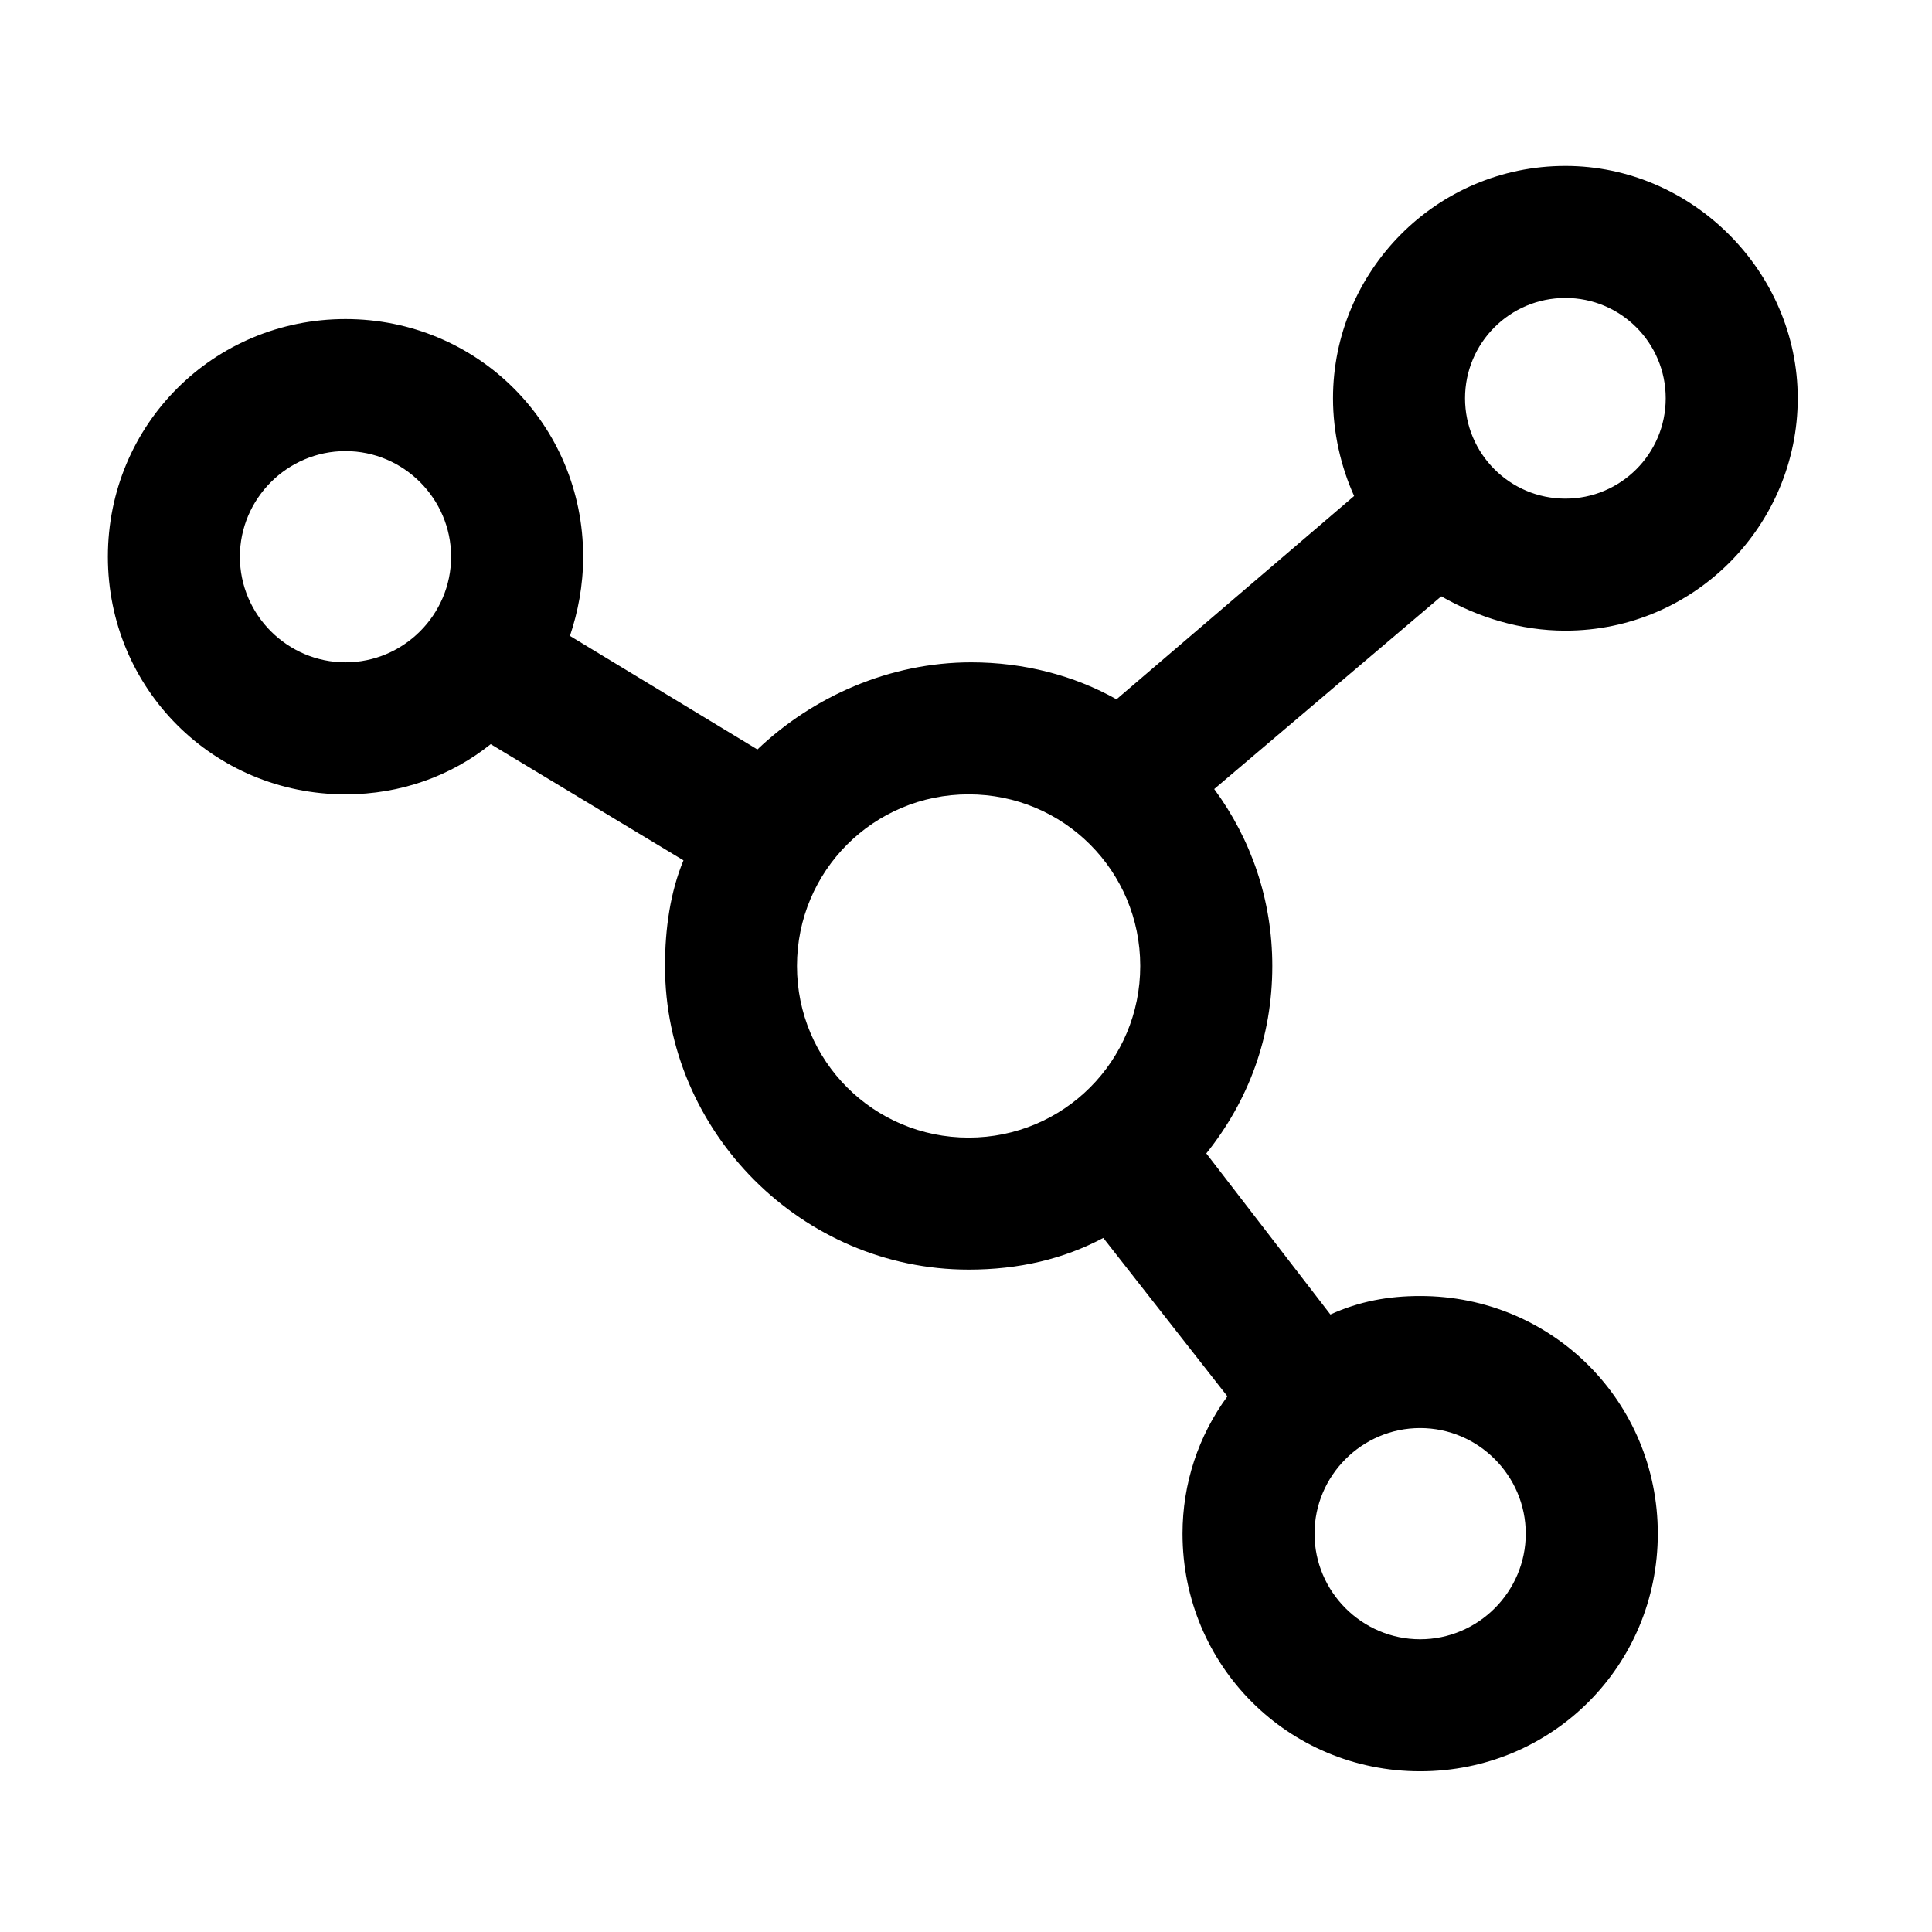 <?xml version="1.0" encoding="UTF-8"?>
<!-- Uploaded to: SVG Repo, www.svgrepo.com, Generator: SVG Repo Mixer Tools -->
<svg fill="#000000" width="800px" height="800px" version="1.1" viewBox="144 144 512 512" xmlns="http://www.w3.org/2000/svg">
 <path d="m558.84 311.13c34.285 0 61.578-27.988 61.578-61.578 0-33.586-27.988-61.578-61.578-61.578-34.285 0-61.578 27.988-61.578 61.578 0 9.098 2.098 18.191 5.598 25.891l-62.977 53.879c-11.195-6.297-24.492-9.797-38.484-9.797-21.691 0-41.984 9.098-56.68 23.09l-49.68-30.09c2.098-6.297 3.5-13.297 3.5-20.992 0-34.988-27.988-62.977-62.977-62.977s-62.977 27.988-62.977 62.977c0 34.988 27.988 62.977 62.977 62.977 14.695 0 27.988-4.898 38.484-13.297l51.082 30.789c-3.5 8.398-4.898 18.191-4.898 27.988 0 44.082 36.387 80.469 80.469 80.469 13.297 0 25.191-2.801 35.688-8.398l32.887 41.984c-7.695 10.496-11.895 23.09-11.895 36.387 0 34.988 27.988 62.977 62.977 62.977s62.977-27.988 62.977-62.977c0-34.988-27.988-62.977-62.977-62.977-8.398 0-16.094 1.398-23.789 4.898l-32.887-42.684c11.195-13.996 17.492-30.789 17.492-49.68 0-17.492-5.598-33.586-15.395-46.883l60.172-51.074c9.797 5.598 20.992 9.098 32.891 9.098zm0-88.168c14.695 0 26.59 11.895 26.59 26.59 0 14.695-11.895 26.59-26.59 26.59-14.695 0-26.59-11.895-26.59-26.59 0-14.695 11.895-26.59 26.59-26.59zm-351.27 68.574c0-15.395 12.594-27.988 27.988-27.988 15.395 0 27.988 12.594 27.988 27.988 0 15.395-12.594 27.988-27.988 27.988-15.391 0-27.988-12.594-27.988-27.988zm147.64 108.46c0-25.191 20.293-45.484 45.484-45.484 25.191 0 45.484 20.293 45.484 45.484s-20.293 45.484-45.484 45.484c-25.191-0.004-45.484-20.297-45.484-45.484zm193.13 150.44c0 15.395-12.594 27.988-27.988 27.988s-27.988-12.594-27.988-27.988c0-15.395 12.594-27.988 27.988-27.988 15.391 0 27.988 12.594 27.988 27.988z"/>
</svg>